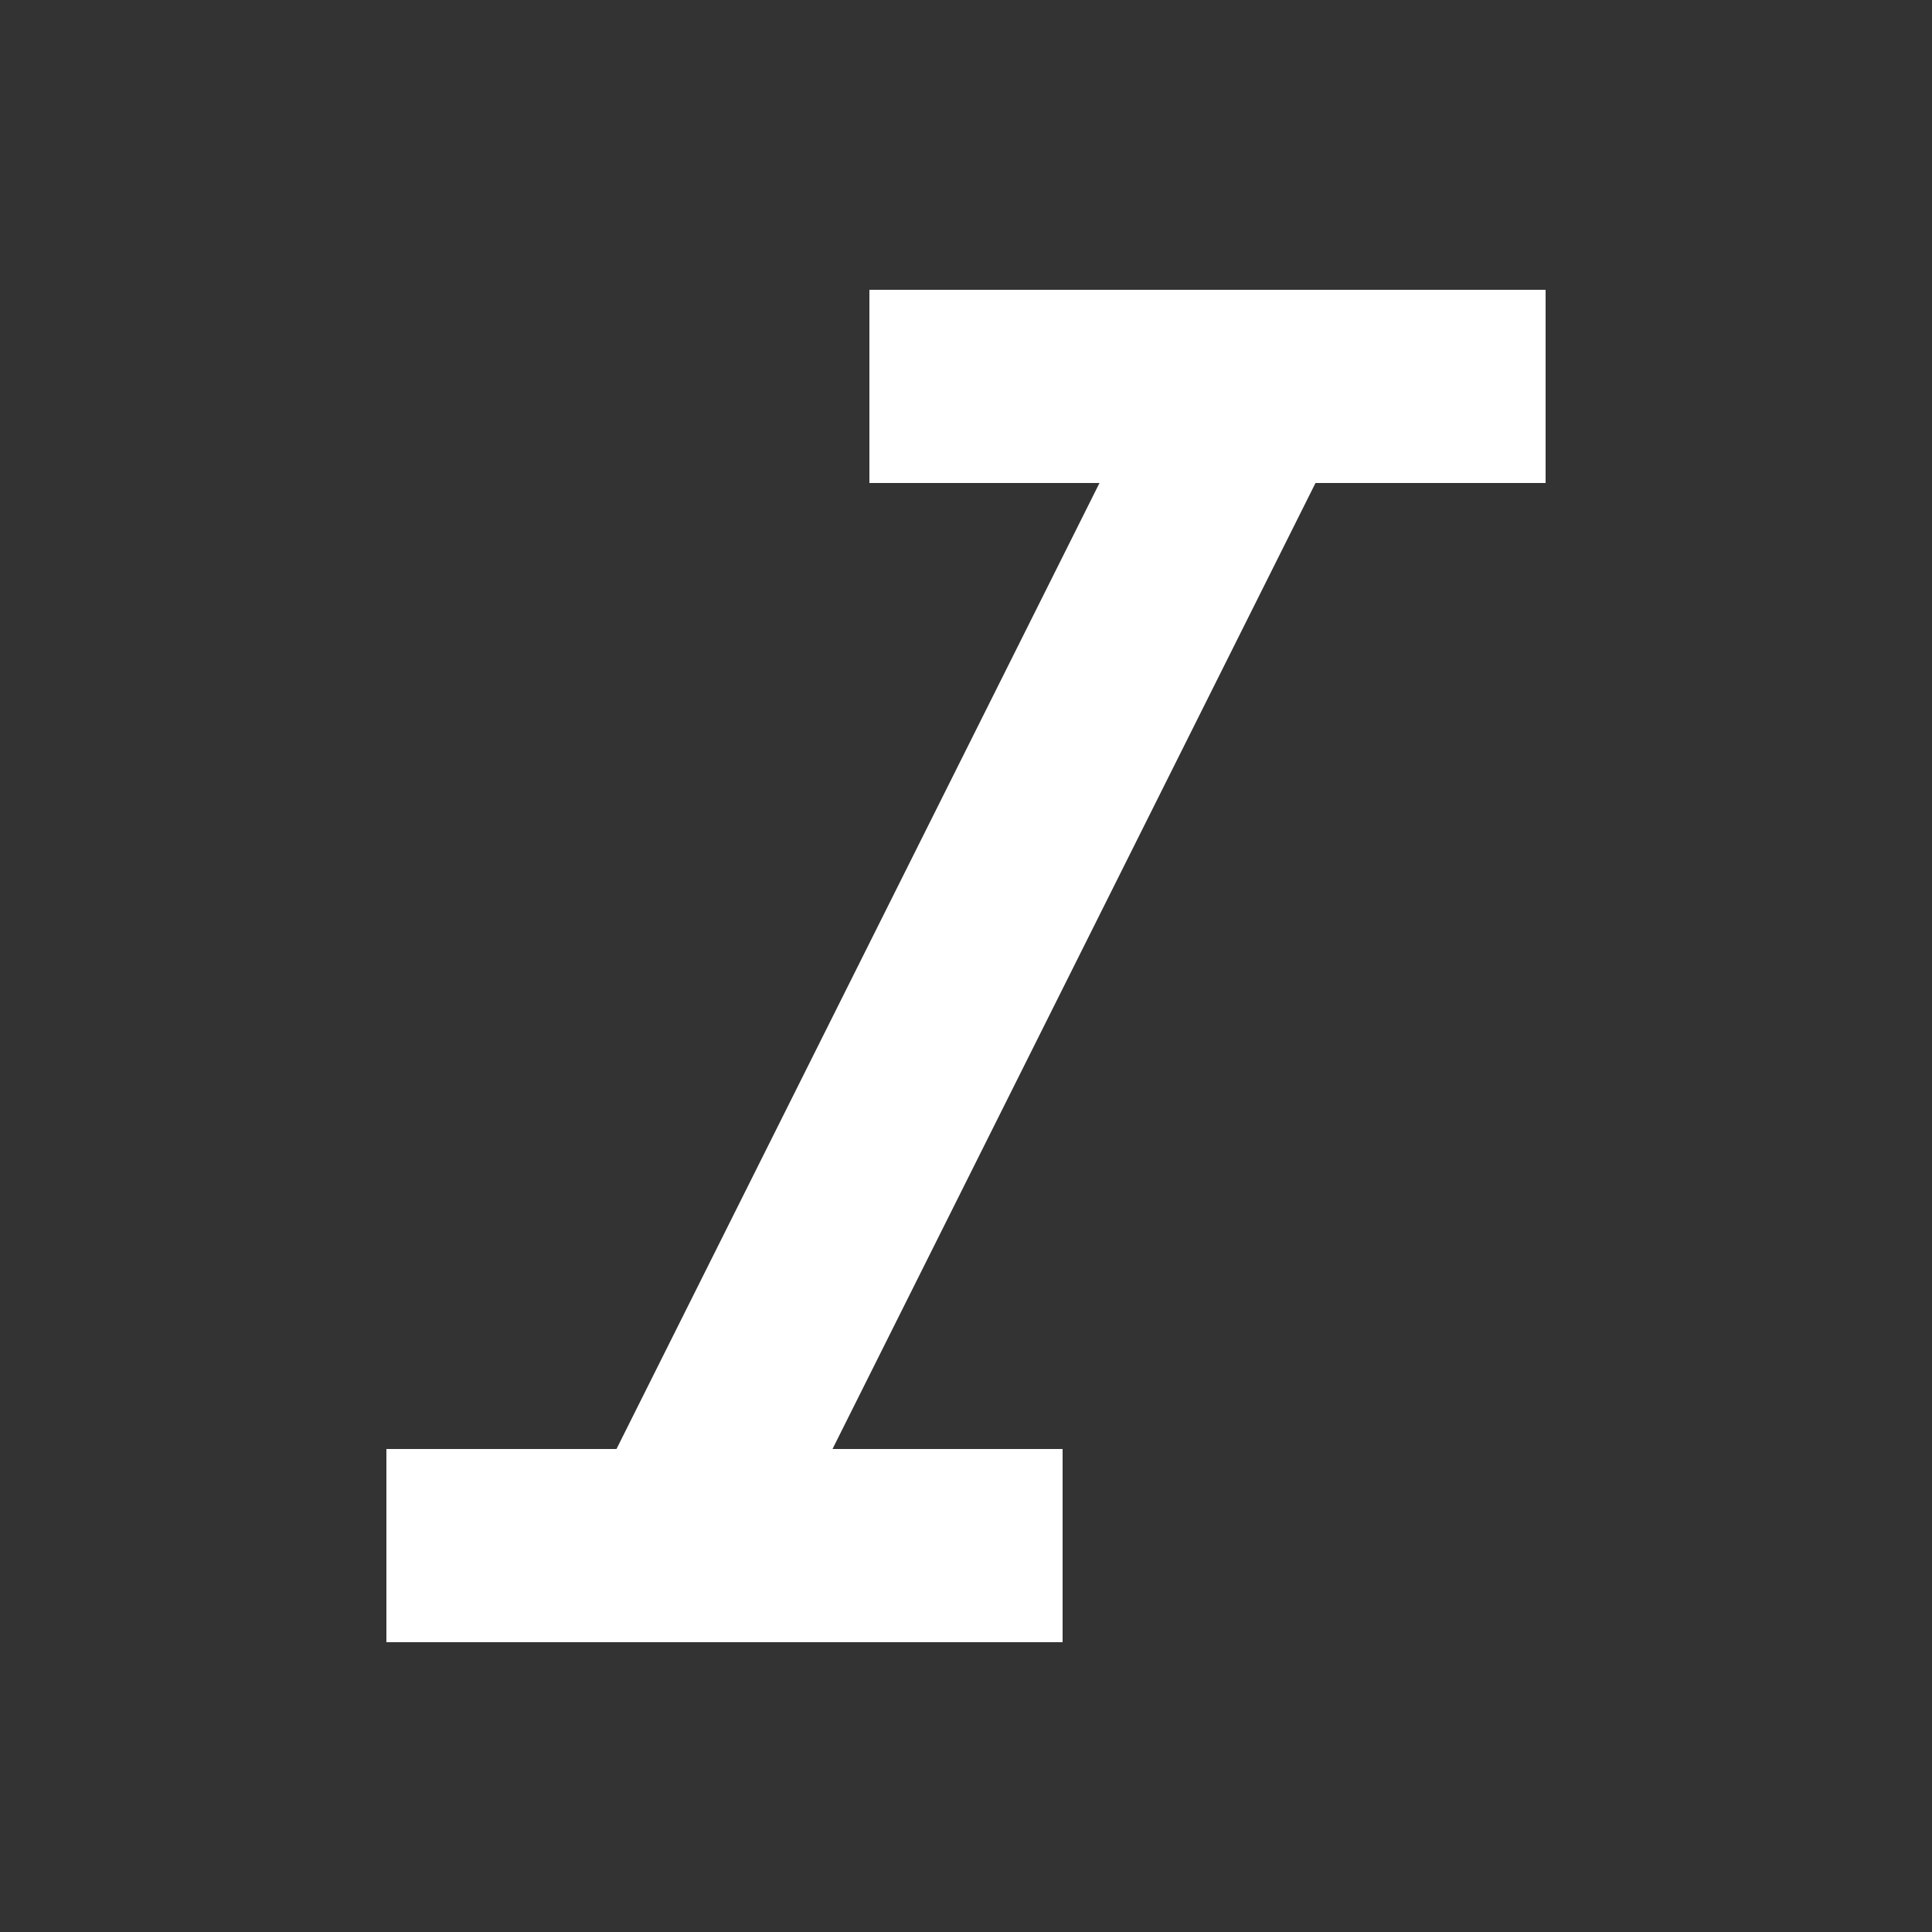<svg width="20" height="20" viewBox="0 0 20 20" fill="none" xmlns="http://www.w3.org/2000/svg">
<rect x="0" y="0" width="20" height="20" fill="#333333" stroke="none"/>
<path d="M9 4H13M16 4H13M4 16H7M11 16H7M13 4L7 16" stroke="white" stroke-width="2" stroke-linejoin="round"/>
</svg>
